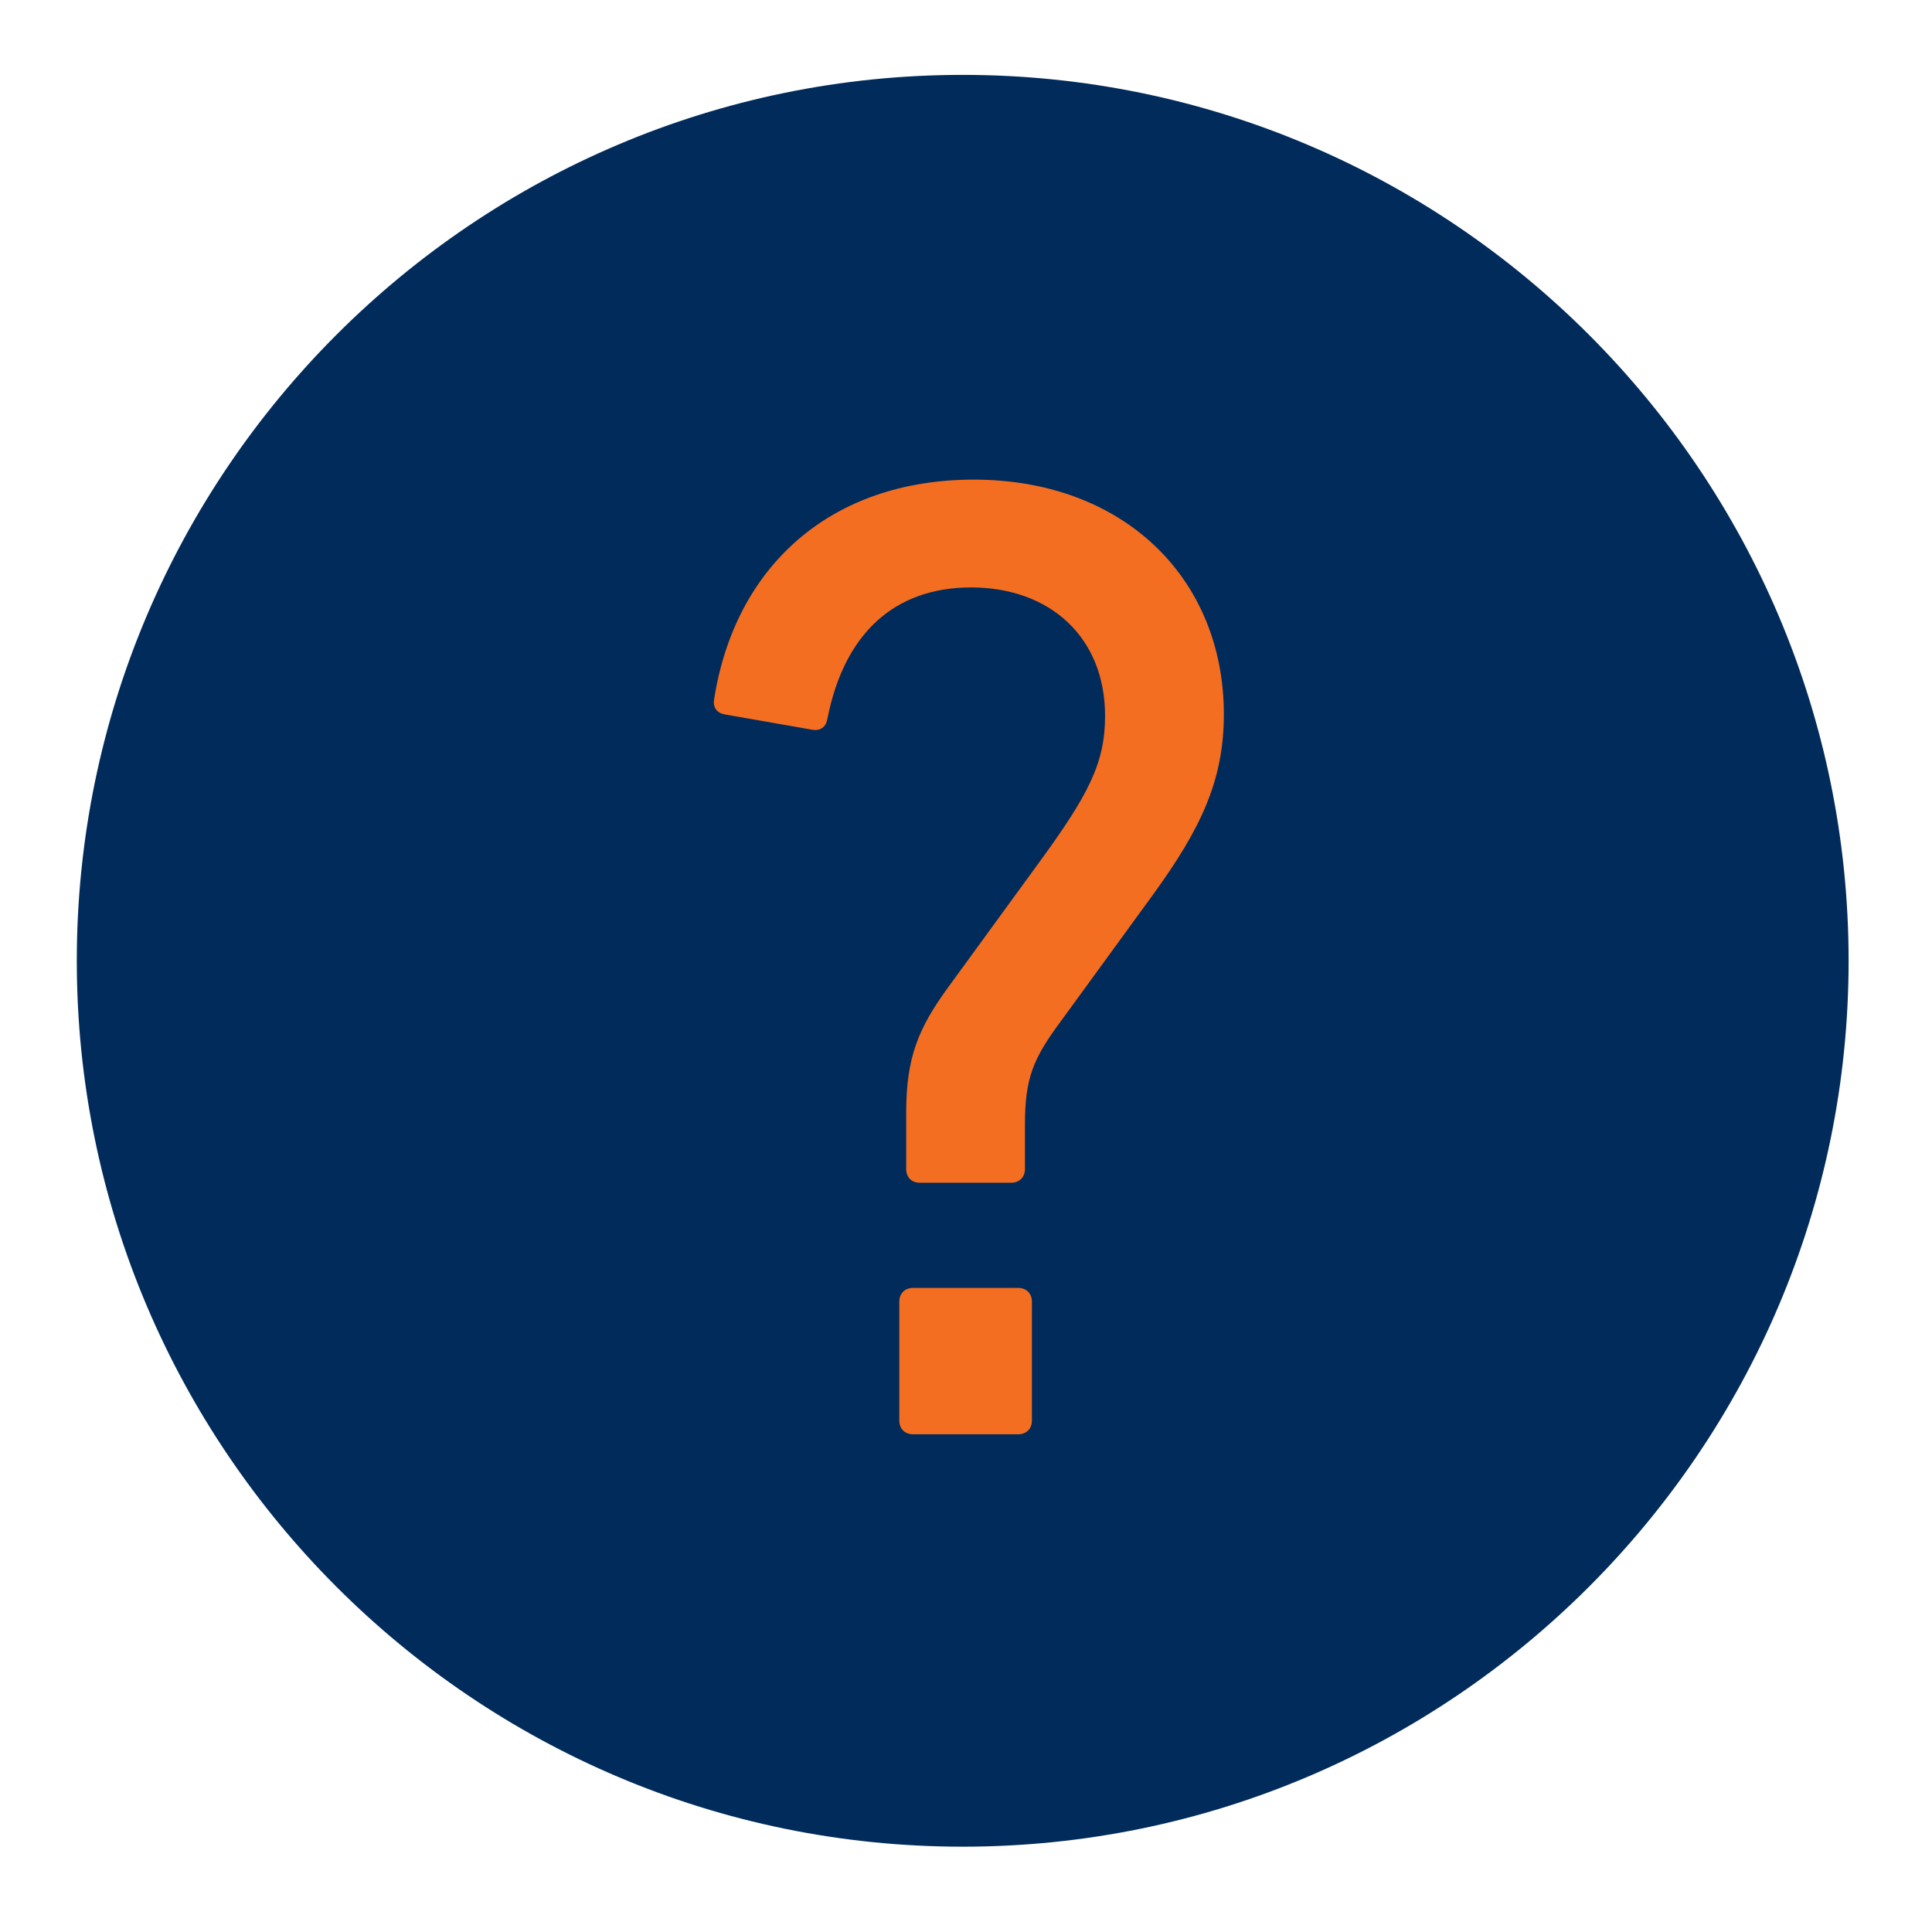 <?xml version="1.0" encoding="UTF-8" standalone="no"?><!DOCTYPE svg PUBLIC "-//W3C//DTD SVG 1.1//EN" "http://www.w3.org/Graphics/SVG/1.1/DTD/svg11.dtd"><svg width="100%" height="100%" viewBox="0 0 209 209" version="1.1" xmlns="http://www.w3.org/2000/svg" xmlns:xlink="http://www.w3.org/1999/xlink" xml:space="preserve" xmlns:serif="http://www.serif.com/" style="fill-rule:evenodd;clip-rule:evenodd;stroke-linejoin:round;stroke-miterlimit:2;"><rect x="63.346" y="49.631" width="86.957" height="108.018" style="fill:#f36e21;"/><g><g><path d="M104.143,8.1c-52.843,0 -95.835,42.993 -95.835,95.836c-0,52.843 42.992,95.835 95.835,95.835c52.843,0 95.836,-42.992 95.836,-95.835c-0,-52.843 -42.993,-95.836 -95.836,-95.836Zm7.488,145.566c-0,0.9 -0.6,1.492 -1.492,1.492l-11.358,-0c-0.905,-0 -1.496,-0.596 -1.496,-1.492l-0,-12.85c-0,-0.896 0.596,-1.492 1.496,-1.492l11.358,0c0.896,0 1.492,0.6 1.492,1.492l-0,12.85Zm13.146,-56.947l-10.013,13.75c-2.987,4.034 -3.887,6.125 -3.887,11.205l-0,4.779c-0,0.896 -0.596,1.492 -1.492,1.492l-9.863,-0c-0.896,0.016 -1.491,-0.584 -1.491,-1.48l-0,-6.125c-0,-5.983 1.341,-9.117 4.479,-13.454l10.017,-13.75c5.225,-7.171 7.017,-10.609 7.017,-15.693c-0,-8.516 -5.976,-13.896 -14.497,-13.896c-8.366,0 -13.746,5.08 -15.537,14.197c-0.15,0.895 -0.746,1.345 -1.646,1.195l-9.413,-1.646c-0.9,-0.15 -1.346,-0.745 -1.2,-1.645c2.246,-14.347 12.559,-23.763 28.101,-23.763c16.133,-0 27.042,10.608 27.042,25.404c-0,7.175 -2.534,12.405 -7.617,19.43Z" style="fill:#012b5a;fill-rule:nonzero;"/></g></g></svg>